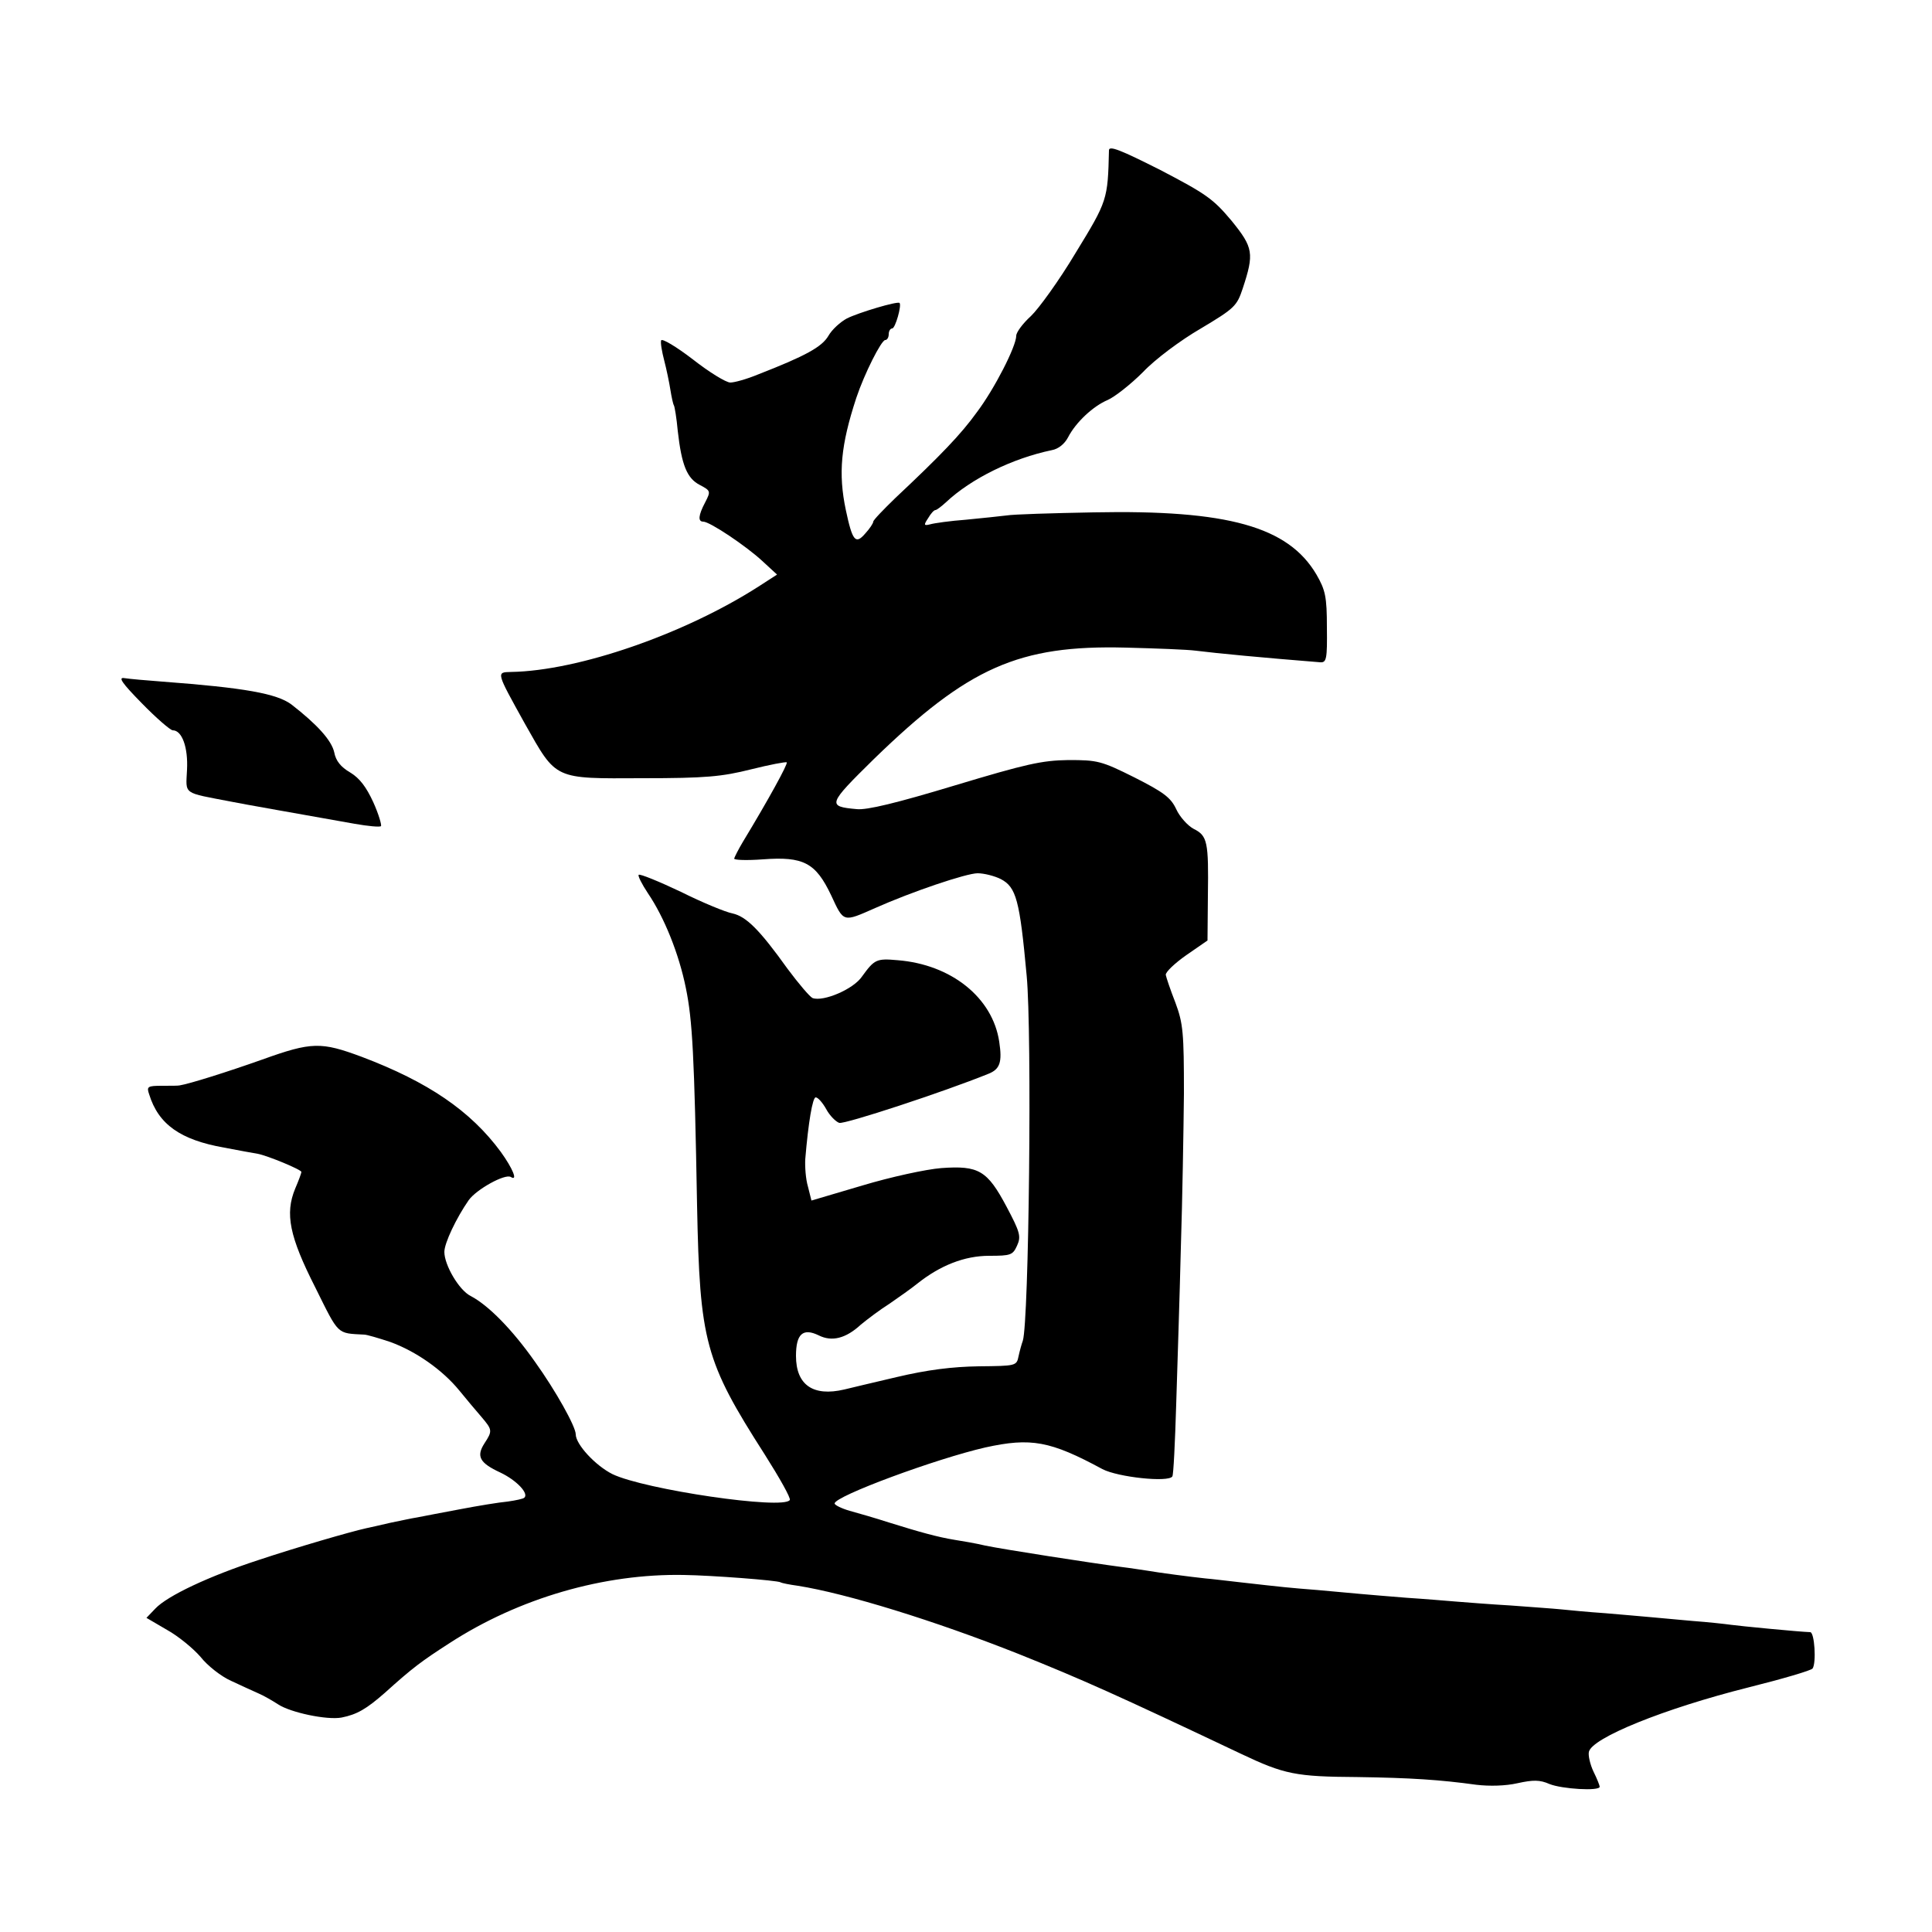 <?xml version="1.0" standalone="no"?>
<!DOCTYPE svg PUBLIC "-//W3C//DTD SVG 20010904//EN"
 "http://www.w3.org/TR/2001/REC-SVG-20010904/DTD/svg10.dtd">
<svg version="1.0" xmlns="http://www.w3.org/2000/svg"
 width="500pt" height="500pt" viewBox="0 0 500 500"
 preserveAspectRatio="xMidYMid meet">
<g transform="translate(0,500) scale(0.1,-0.1)"
fill="#000000" stroke="none">
<path d="M2870 4611 c-3 -128 -4 -131 -86 -265 -43 -72 -96 -145 -116 -164
-21 -19 -38 -42 -38 -51 0 -27 -56 -137 -102 -198 -41 -57 -94 -112 -211 -222
-31 -30 -57 -57 -57 -61 0 -4 -9 -18 -21 -31 -25 -29 -33 -19 -50 61 -20 95
-13 168 27 290 21 63 65 150 75 150 5 0 9 7 9 15 0 8 4 15 9 15 8 0 25 60 19
66 -6 5 -106 -25 -136 -40 -17 -9 -39 -29 -48 -45 -17 -29 -59 -52 -182 -100
-29 -12 -61 -21 -72 -21 -11 0 -55 27 -97 60 -43 33 -80 55 -82 49 -2 -6 2
-29 8 -52 6 -23 13 -57 16 -76 3 -19 7 -37 9 -40 2 -3 7 -33 10 -66 10 -89 24
-123 57 -140 28 -15 29 -16 14 -45 -18 -34 -19 -50 -5 -50 17 0 111 -63 153
-102 l38 -35 -48 -31 c-192 -123 -466 -218 -640 -221 -39 -1 -40 2 36 -135 82
-145 73 -141 304 -140 164 0 205 4 281 23 48 12 90 20 92 18 4 -3 -47 -96
-113 -205 -12 -20 -22 -40 -23 -44 0 -4 33 -5 74 -2 106 8 137 -9 177 -93 33
-71 30 -70 114 -33 94 42 236 90 265 90 17 0 44 -7 60 -15 40 -21 49 -54 67
-250 14 -147 6 -895 -10 -945 -3 -8 -8 -26 -11 -40 -5 -25 -7 -25 -103 -26
-68 -1 -133 -9 -213 -28 -63 -15 -124 -29 -135 -32 -81 -19 -125 12 -125 87 0
57 18 73 59 53 34 -17 70 -8 109 28 17 14 50 39 74 54 23 16 56 39 72 52 59
47 122 72 186 72 56 0 61 2 72 26 11 24 8 35 -27 101 -50 94 -72 107 -169 100
-39 -3 -131 -23 -204 -45 l-132 -39 -9 36 c-6 20 -8 52 -7 71 8 96 19 160 27
160 6 0 18 -14 27 -30 9 -17 25 -33 34 -36 14 -4 270 80 386 127 30 12 36 30
28 83 -17 114 -124 200 -263 211 -55 5 -60 2 -92 -42 -22 -33 -100 -66 -128
-56 -7 3 -36 37 -65 76 -73 102 -107 135 -142 143 -17 3 -78 28 -134 56 -57
27 -106 47 -109 44 -3 -2 8 -24 24 -48 42 -62 80 -156 98 -245 17 -83 22 -173
29 -563 7 -352 20 -402 175 -644 38 -60 68 -113 65 -118 -16 -26 -376 27 -459
67 -44 22 -95 77 -95 103 0 20 -52 113 -105 187 -59 84 -121 147 -167 171 -30
15 -68 80 -68 114 0 23 31 88 63 134 20 28 94 69 109 60 19 -12 5 22 -26 65
-78 106 -188 181 -360 246 -105 39 -129 39 -257 -7 -93 -33 -189 -63 -214 -67
-3 -1 -23 -1 -46 -1 -37 0 -40 -2 -33 -22 24 -78 81 -118 194 -138 36 -7 75
-14 87 -16 26 -5 113 -41 113 -47 0 -3 -7 -22 -16 -43 -27 -65 -15 -124 52
-256 62 -125 55 -118 127 -122 6 0 37 -9 67 -19 66 -24 135 -72 179 -126 18
-22 43 -52 57 -68 28 -33 29 -36 8 -68 -22 -34 -13 -51 41 -76 42 -20 74 -54
62 -65 -3 -3 -22 -7 -43 -10 -22 -2 -77 -11 -124 -20 -47 -9 -96 -18 -110 -21
-14 -2 -45 -9 -70 -14 -25 -6 -53 -12 -62 -14 -41 -9 -182 -50 -278 -82 -129
-42 -237 -93 -268 -126 l-23 -24 53 -31 c29 -16 68 -48 87 -70 18 -23 54 -51
79 -62 26 -12 58 -27 72 -33 14 -6 36 -19 50 -28 32 -21 126 -41 164 -34 40 8
64 22 112 64 72 65 95 82 168 129 179 116 399 180 606 176 72 -1 242 -14 250
-19 3 -2 23 -6 45 -9 126 -20 353 -90 570 -176 167 -67 252 -105 577 -259 112
-53 141 -59 301 -60 138 -2 214 -7 308 -20 34 -4 75 -3 106 4 41 9 58 9 83 -2
32 -13 130 -19 130 -7 0 3 -7 21 -16 39 -9 19 -14 42 -12 51 7 36 194 112 413
167 88 22 163 44 166 49 10 15 5 93 -6 94 -30 1 -184 16 -205 19 -14 2 -59 7
-100 10 -41 4 -91 8 -110 10 -19 2 -71 6 -115 10 -44 3 -96 8 -115 10 -19 2
-78 6 -130 10 -52 3 -115 8 -140 10 -25 2 -83 7 -130 10 -47 4 -101 8 -120 10
-19 2 -69 6 -110 10 -76 6 -85 7 -200 20 -36 4 -76 9 -90 10 -38 4 -122 15
-150 20 -14 2 -45 7 -70 10 -76 10 -302 45 -350 55 -25 6 -61 12 -80 15 -43 7
-90 20 -170 45 -34 11 -79 24 -101 30 -21 6 -39 15 -39 19 0 19 263 116 390
145 118 26 168 17 303 -56 40 -21 171 -35 181 -19 3 4 7 88 10 187 3 98 9 280
12 404 4 124 7 304 8 400 0 157 -2 181 -22 235 -13 33 -24 66 -25 72 -1 7 23
30 53 51 l55 38 1 115 c2 141 -1 156 -37 174 -15 8 -36 31 -45 51 -14 30 -33
44 -108 82 -86 43 -96 45 -171 45 -69 -1 -109 -10 -295 -66 -149 -45 -227 -64
-253 -61 -77 7 -75 12 45 130 244 237 375 295 651 288 78 -2 160 -5 182 -8 56
-7 172 -18 322 -30 16 -1 18 9 17 90 0 80 -4 97 -27 137 -73 124 -229 168
-577 161 -107 -2 -208 -5 -225 -8 -16 -2 -64 -7 -105 -11 -41 -3 -83 -9 -93
-12 -16 -4 -17 -2 -5 16 7 12 15 21 19 21 3 0 15 9 27 20 66 62 173 114 274
135 17 3 33 16 42 33 20 39 65 81 103 97 18 8 59 40 91 72 31 33 98 83 150
113 87 52 93 58 108 103 30 91 28 106 -29 176 -47 56 -65 69 -184 131 -103 52
-133 64 -133 51z"/>
<path d="M367 3180 c37 -38 74 -70 80 -70 24 0 40 -44 37 -102 -3 -66 -13 -58
116 -83 24 -5 183 -33 318 -57 34 -6 65 -9 68 -6 2 3 -6 31 -20 62 -18 39 -35
62 -60 77 -24 14 -37 30 -41 52 -7 31 -44 72 -111 124 -38 28 -120 43 -334 59
-41 3 -85 7 -98 9 -17 3 -7 -12 45 -65z"/>
</g>
</svg>
